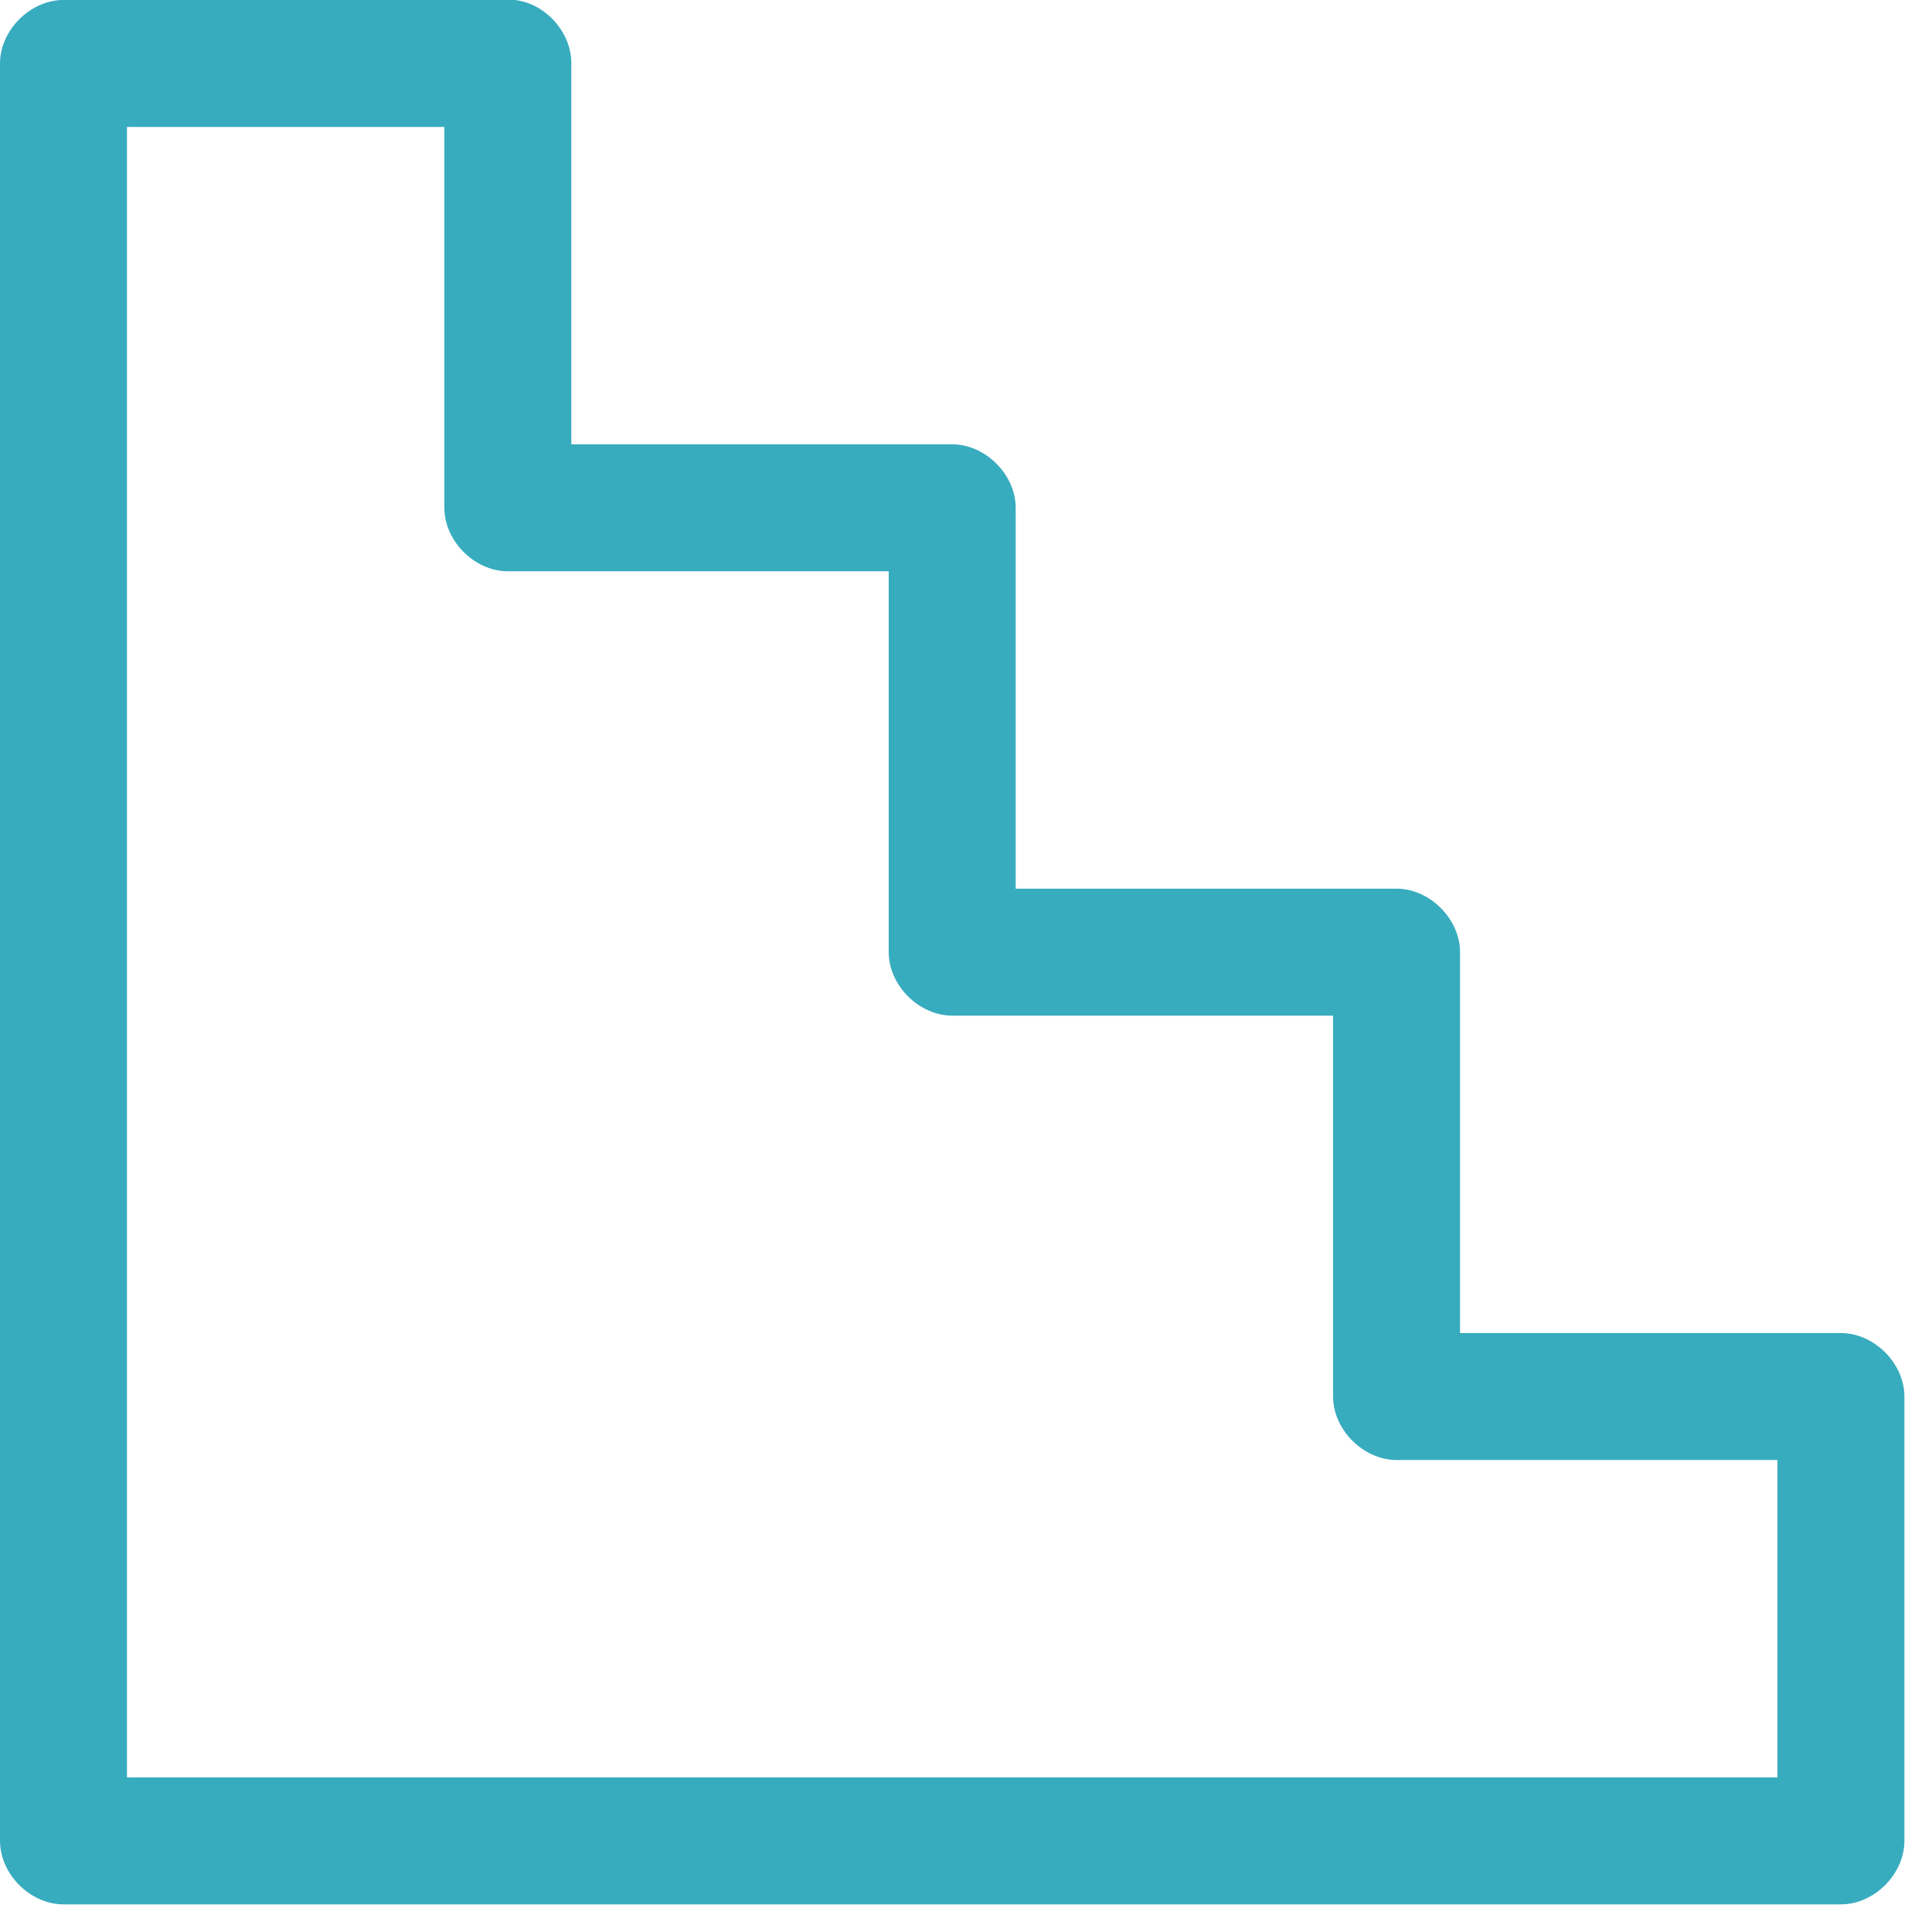 <svg xmlns="http://www.w3.org/2000/svg" xmlns:xlink="http://www.w3.org/1999/xlink" width="50px" height="50px" viewBox="0 0 50 50"><title>373D0A99-B471-4107-AD8A-2B8FCC7C2F4C</title><g id="New-design" stroke="none" stroke-width="1" fill="none" fill-rule="evenodd"><g id="Homepage" transform="translate(-559, -1434)" fill="#38ACBF" fill-rule="nonzero"><g id="Stairs" transform="translate(512, 1124)"><g id="stairs" transform="translate(47, 310)"><path d="M13.314,-0.001 C14.115,0.083 14.79,0.836 14.786,1.642 L14.786,11.499 L24.643,11.499 C25.503,11.499 26.285,12.282 26.286,13.142 L26.286,22.999 L36.143,22.999 C37.003,22.999 37.785,23.782 37.786,24.642 L37.786,34.499 L47.643,34.499 C48.503,34.499 49.286,35.282 49.286,36.142 L49.286,47.642 C49.286,48.502 48.503,49.285 47.643,49.285 L36.143,49.285 L1.643,49.285 C0.783,49.285 -0,48.502 -0,47.642 L-0,1.642 C-0,0.782 0.783,-0.001 1.643,-0.001 C5.527,-0.001 9.443,-0.001 13.314,-0.001 Z M11.5,3.285 L3.286,3.285 L3.286,45.999 L36.143,45.999 L46,45.999 L46,37.785 L36.143,37.785 C35.283,37.784 34.5,37.002 34.5,36.142 L34.5,26.285 L24.643,26.285 C23.783,26.284 23,25.502 23,24.642 L23,14.785 L13.143,14.785 C12.283,14.785 11.5,14.002 11.5,13.142 L11.5,3.285 Z" id="Shape"></path></g></g></g></g></svg>